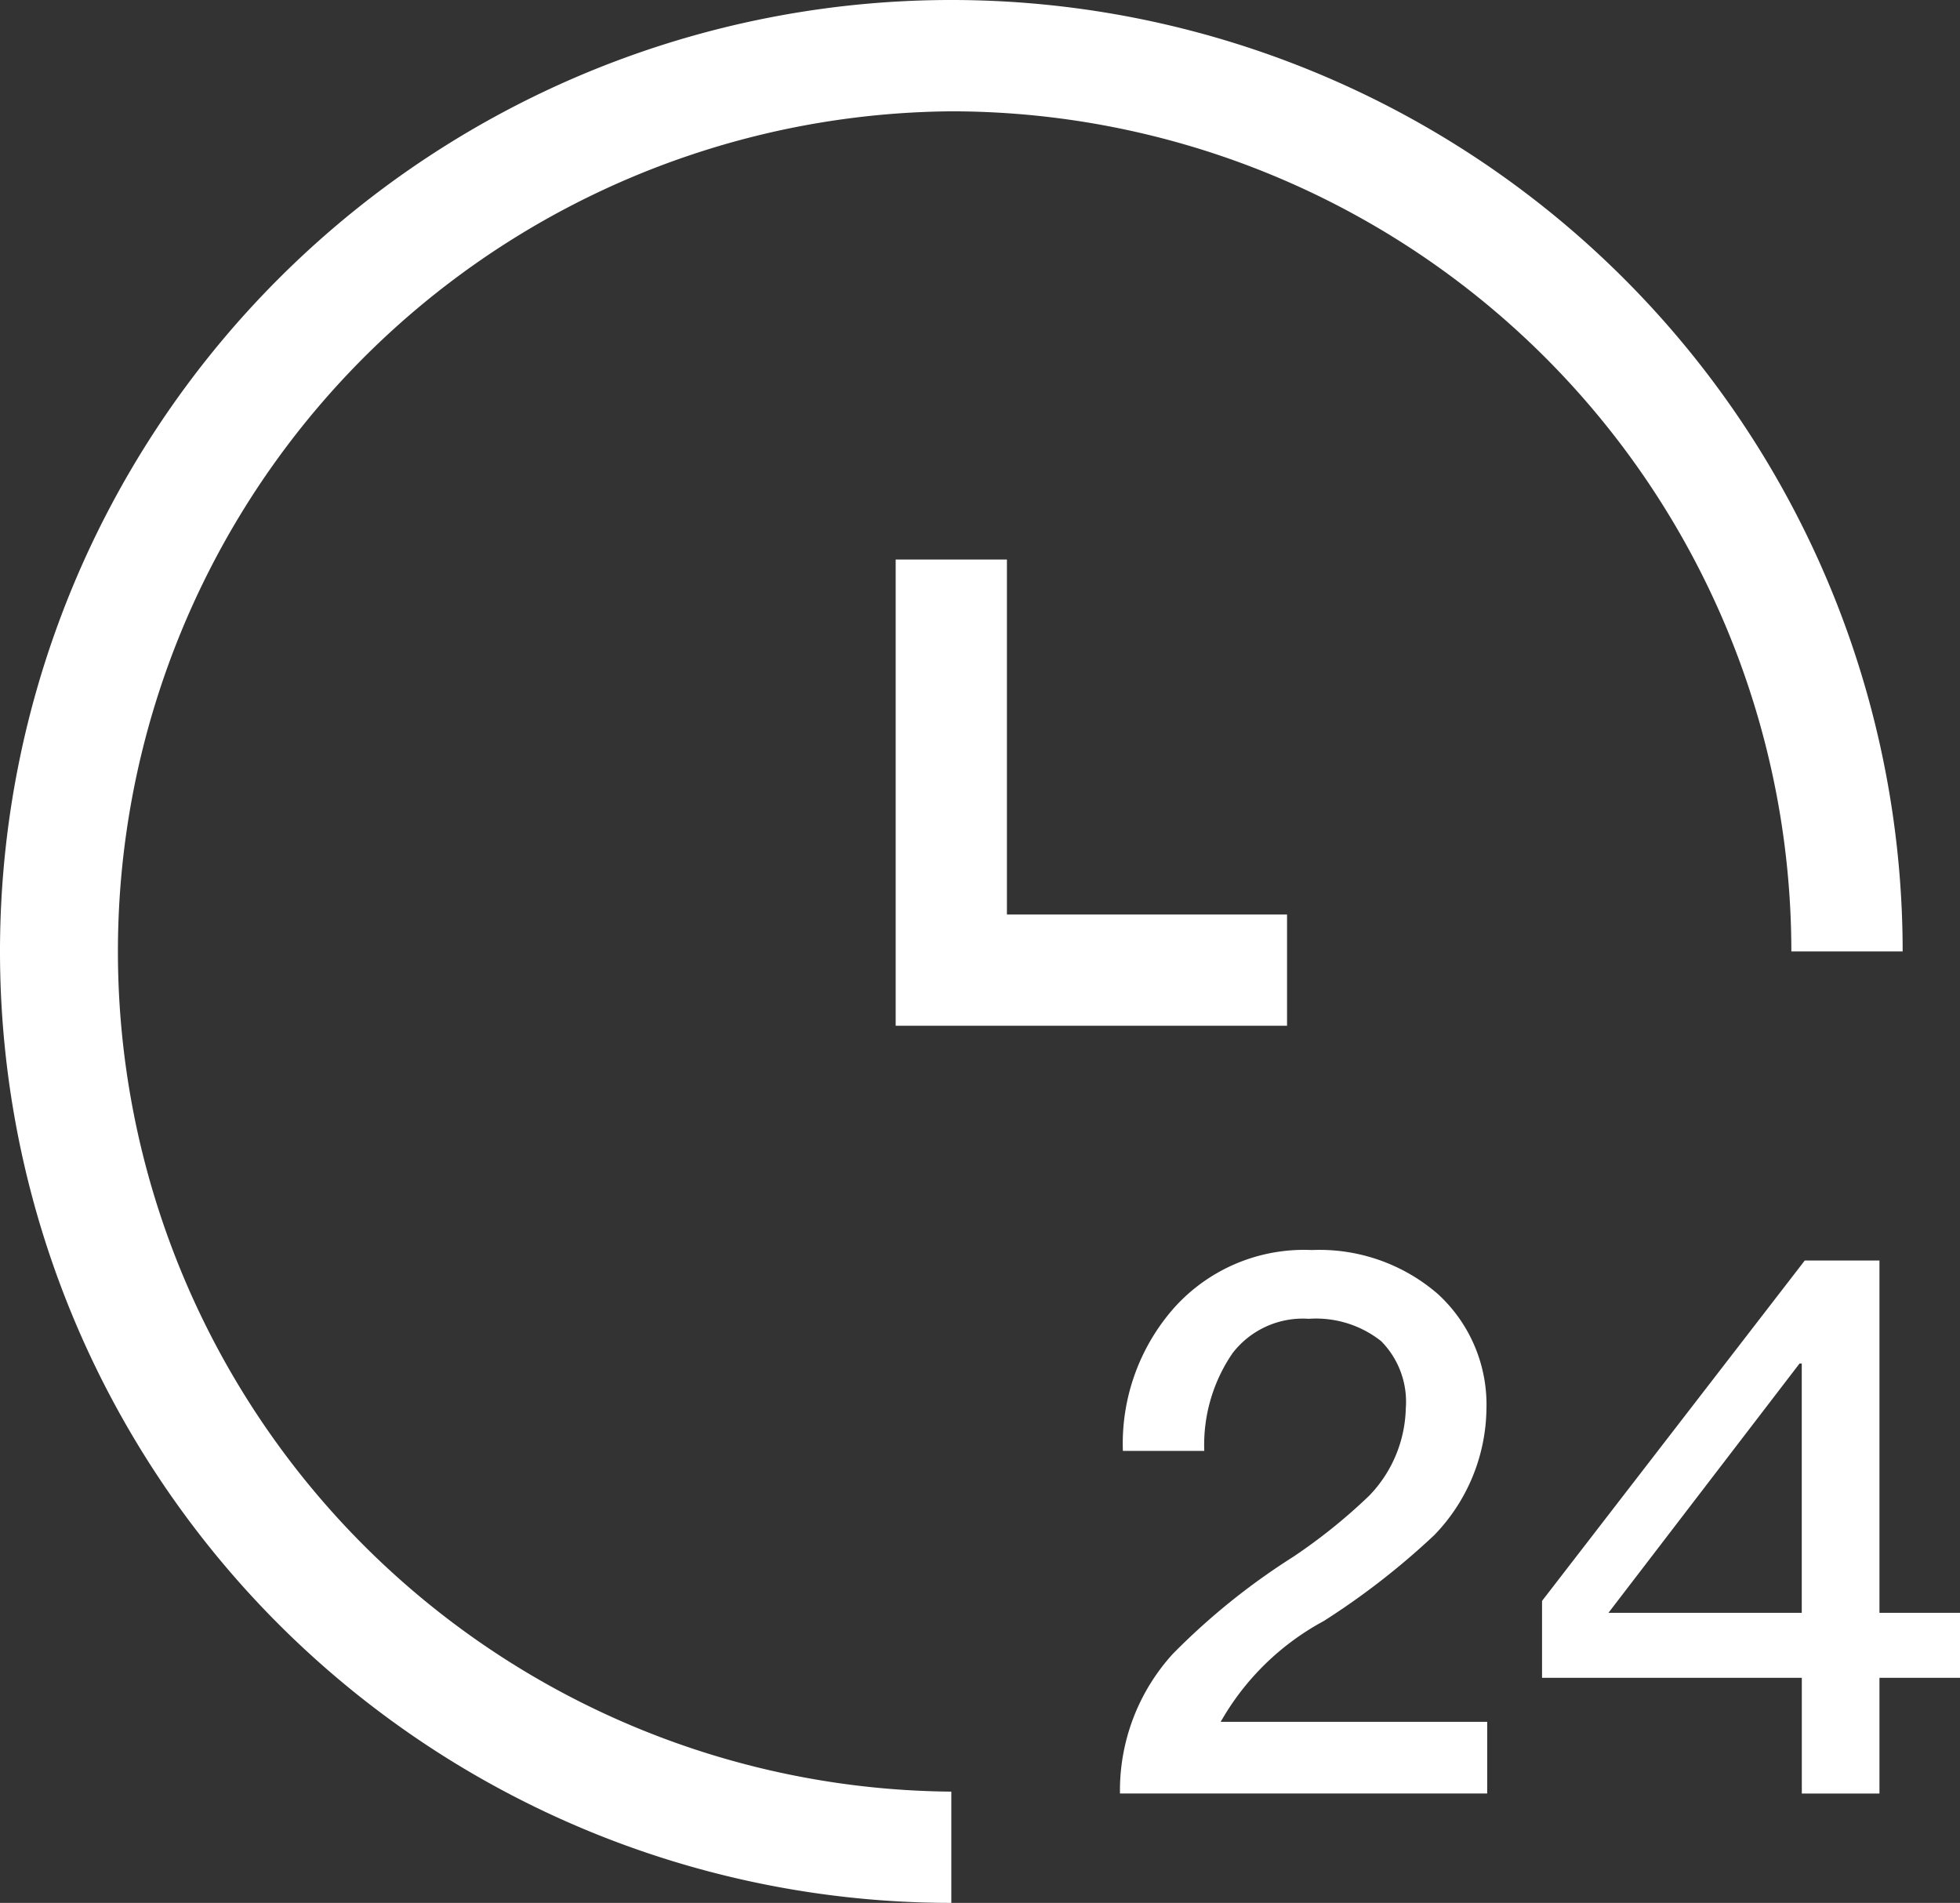 <svg xmlns="http://www.w3.org/2000/svg" width="37.085" height="36" viewBox="0 0 37.085 36">
  <rect x="0" y="0" width="37.085" height="36" fill="#333333" stroke="none"/>
  <g id="footer-icon3" transform="translate(-19.2 -19.184)">
    <path id="路径_463" data-name="路径 463" d="M37.2,21.29a15.895,15.895,0,0,0,0,31.789v2.105a18,18,0,1,1,18-18H53.094A15.9,15.9,0,0,0,37.2,21.29Z" transform="translate(0)" fill="#fff"/>
    <path id="路径_464" data-name="路径 464" d="M482.88,308.832h2.105v6.715h5.3v2.105H482.88Zm5.273,14.151a3.3,3.3,0,0,1,2.6-1.088,3.421,3.421,0,0,1,2.387.833,2.838,2.838,0,0,1,.918,2.175,3.494,3.494,0,0,1-.988,2.386,14.145,14.145,0,0,1-2.091,1.625,4.932,4.932,0,0,0-1.949,1.906h5.042v1.356h-6.948a3.836,3.836,0,0,1,1-2.641A12.816,12.816,0,0,1,490.4,327.7a10.536,10.536,0,0,0,1.44-1.158,2.459,2.459,0,0,0,.692-1.652,1.632,1.632,0,0,0-.466-1.271,1.987,1.987,0,0,0-1.37-.423,1.677,1.677,0,0,0-1.441.649,3.065,3.065,0,0,0-.536,1.85h-1.54A3.879,3.879,0,0,1,488.153,322.983Zm6.957,5.55,4.971-6.44h1.413v6.666h1.525v1.229h-1.525v2.189h-1.469v-2.189H495.11v-1.454Zm4.914-4.491h-.042l-3.616,4.717h3.658v-4.717Z" transform="translate(-446.733 -279.062)" fill="#fff"/>
  </g>
</svg>
